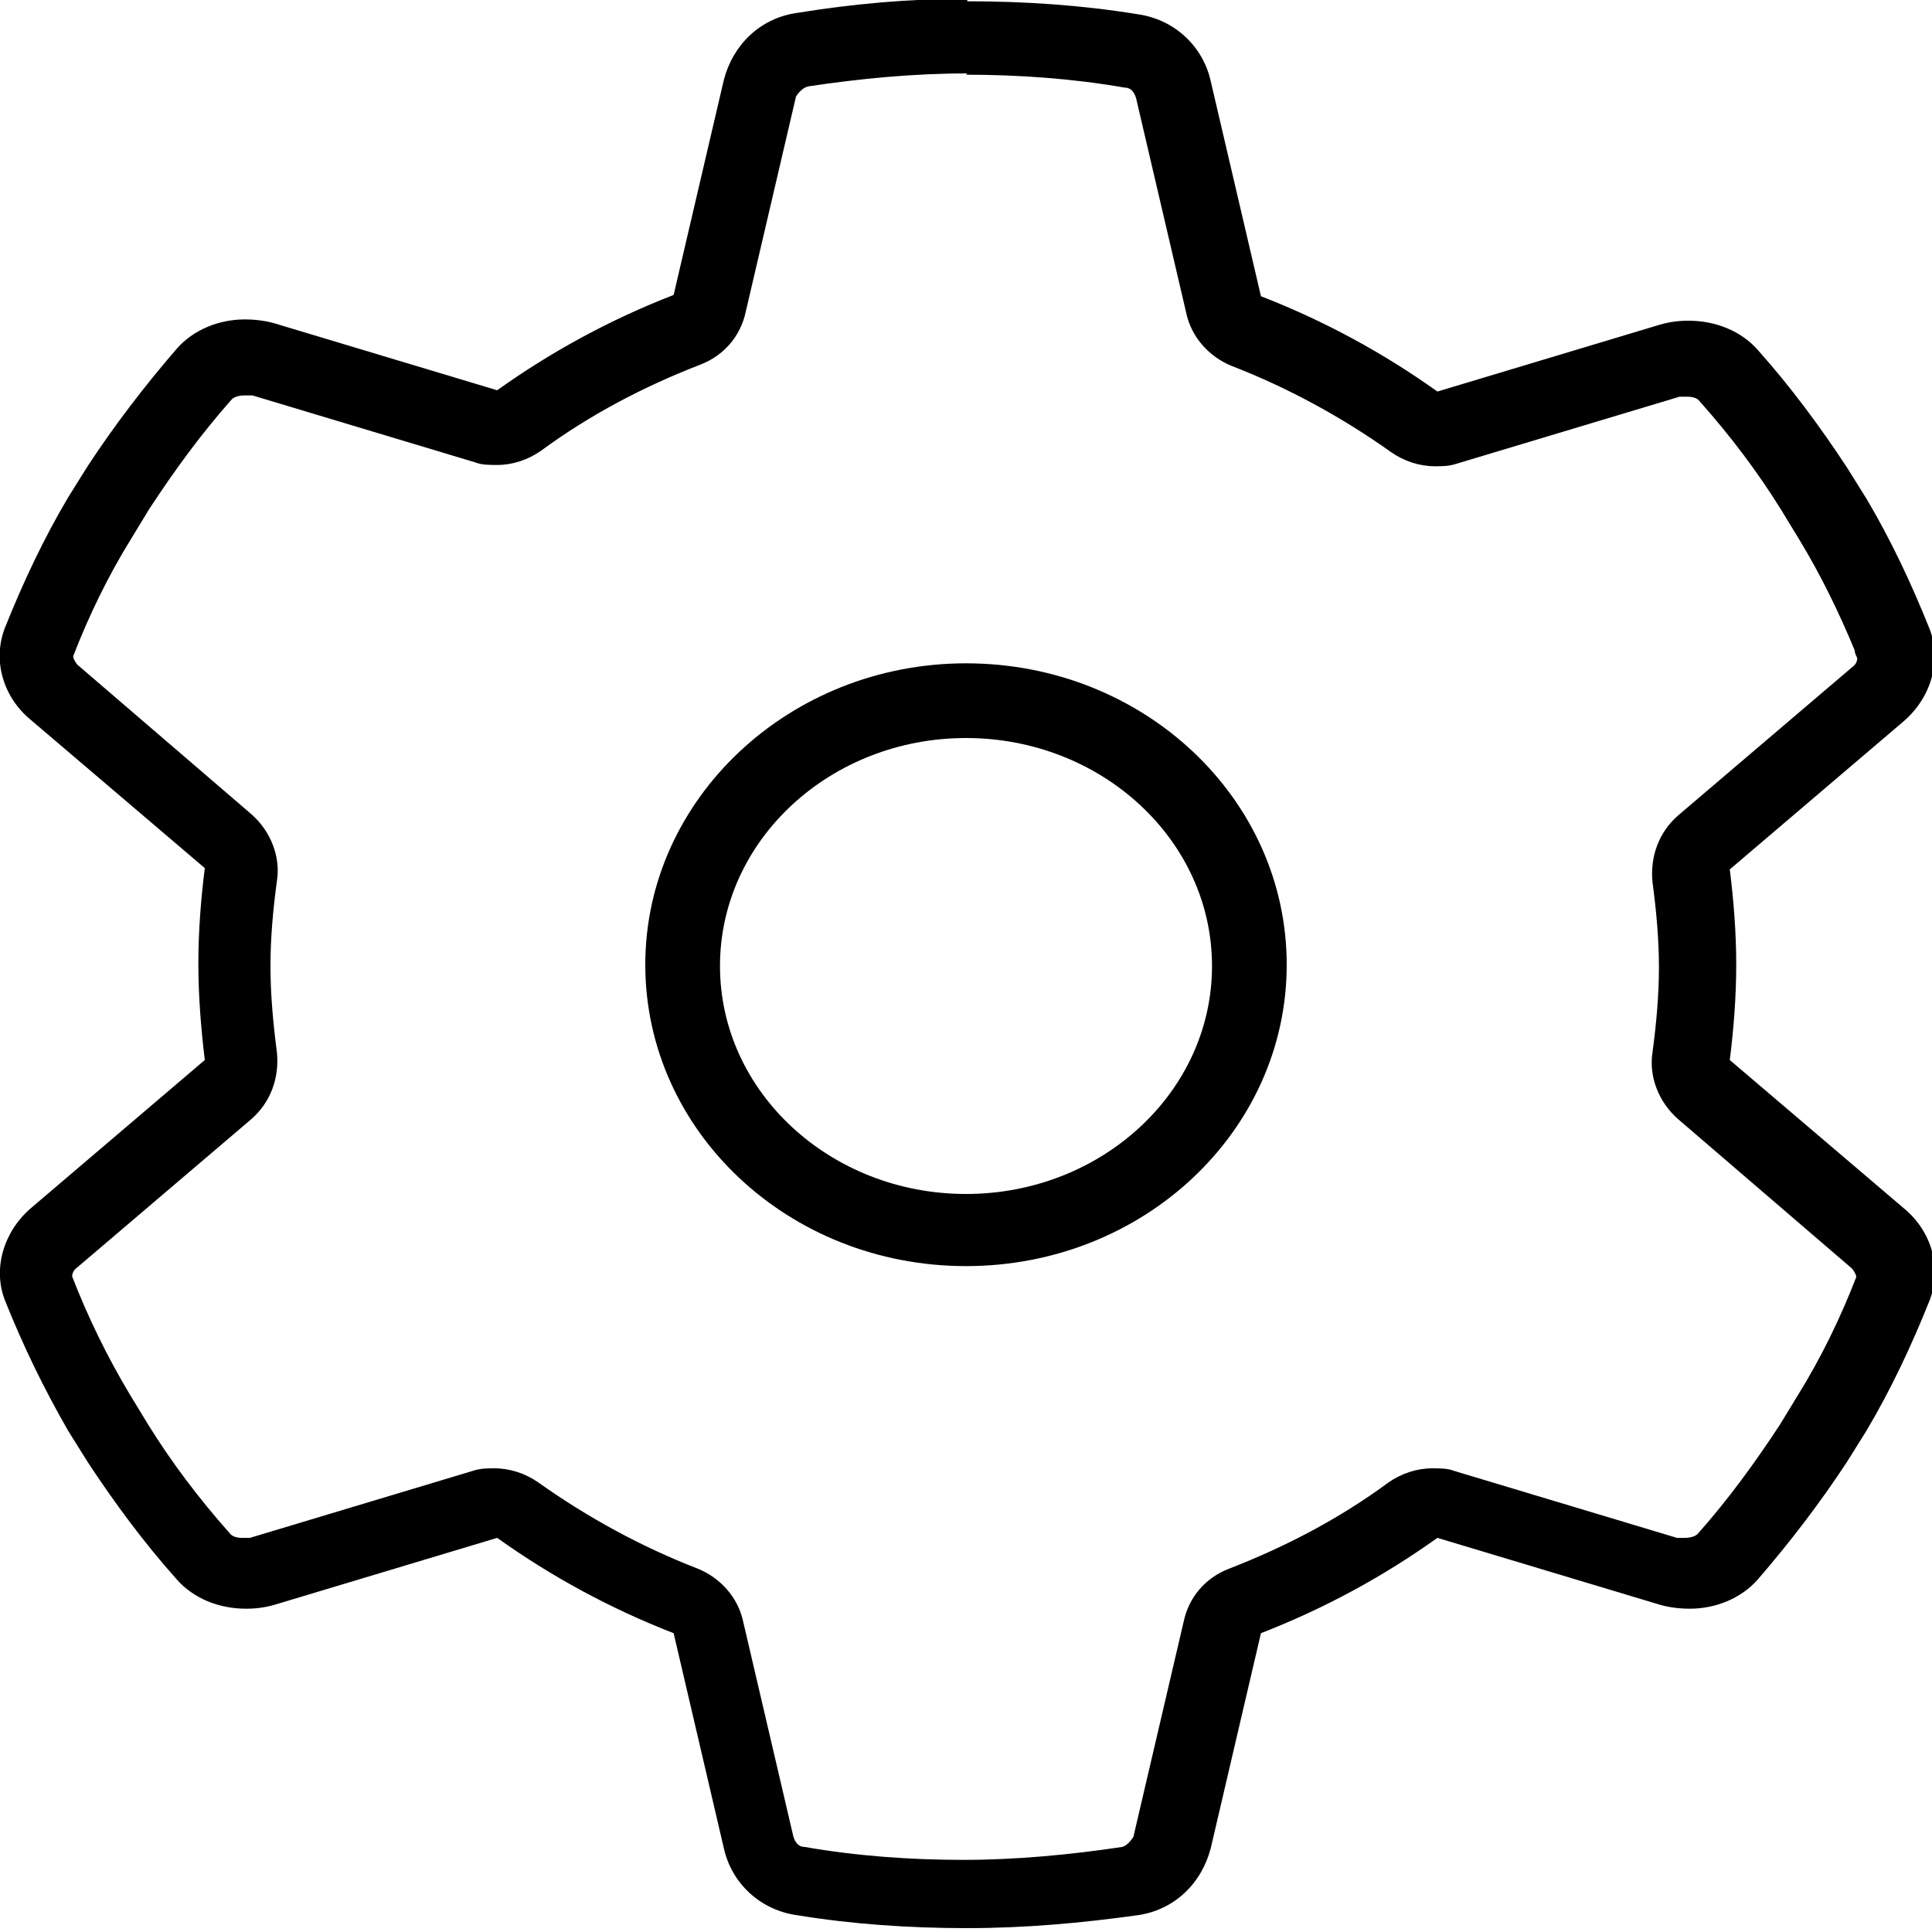 <?xml version="1.0" encoding="UTF-8"?><svg id="Layer_1" xmlns="http://www.w3.org/2000/svg" width="15" height="15" viewBox="0 0 15 15"><path d="m7.5.58c.41,0,.83.03,1.23.1.06,0,.08.05.09.08l.39,1.67c.04.19.18.34.35.41.44.17.86.4,1.24.67.1.07.22.11.34.11.06,0,.11,0,.17-.02l1.73-.52s.04,0,.06,0c.04,0,.08.01.1.04.24.27.45.55.63.84l.14.23c.17.28.31.57.43.86,0,.02.01.04.02.06,0,.02-.01.05-.04.07l-1.35,1.15c-.15.13-.22.32-.2.52.03.22.05.45.05.66s-.02.44-.05.66c-.03.19.05.39.2.52l1.35,1.16s.04.05.03.07c-.12.31-.27.62-.45.91l-.14.23c-.19.29-.4.58-.64.85-.02.02-.06.03-.1.03-.02,0-.04,0-.06,0l-1.73-.52c-.05-.02-.11-.02-.17-.02-.12,0-.24.04-.34.11-.38.28-.8.5-1.24.67-.18.07-.31.22-.35.41l-.39,1.67s-.04.07-.09.08c-.4.06-.82.1-1.23.1s-.83-.03-1.23-.1c-.06,0-.08-.05-.09-.08l-.39-1.67c-.04-.19-.18-.34-.35-.41-.44-.17-.86-.4-1.24-.67-.1-.07-.22-.11-.34-.11-.06,0-.11,0-.17.02l-1.73.52s-.04,0-.06,0c-.04,0-.08-.01-.1-.04-.24-.27-.45-.55-.63-.84l-.14-.23c-.18-.3-.33-.61-.45-.92,0-.02.01-.05.04-.07l1.35-1.15c.15-.13.22-.32.2-.52-.03-.23-.05-.45-.05-.67s.02-.44.05-.66c.03-.19-.05-.39-.2-.52l-1.35-1.16s-.04-.05-.03-.07c.12-.31.27-.62.45-.91l.14-.23c.19-.29.4-.58.64-.85.02-.02.06-.03.1-.03.02,0,.04,0,.06,0l1.73.52c.05.02.11.02.17.02.12,0,.24-.04.34-.11.38-.28.8-.5,1.24-.67.18-.07.31-.22.35-.41l.39-1.67s.04-.07.1-.08c.4-.06.81-.1,1.23-.1m0-.58c-.45,0-.89.04-1.32.11-.29.04-.5.25-.57.52l-.39,1.67c-.49.19-.95.44-1.37.74l-1.73-.52c-.07-.02-.15-.03-.23-.03-.2,0-.4.08-.53.23-.25.29-.48.59-.69.91l-.15.24c-.19.32-.35.66-.49,1.01-.1.25-.02.54.2.72l1.35,1.15c-.03.24-.05.49-.05.74s.02.5.05.75l-1.35,1.15c-.21.18-.3.47-.2.72.14.35.3.68.49,1.01l.15.24c.21.32.44.63.69.91.13.15.33.23.54.23.08,0,.15-.01.22-.03l1.73-.52c.42.3.88.55,1.37.74l.39,1.67c.06.27.28.48.57.52.43.07.87.1,1.32.1s.89-.04,1.32-.1c.29-.04.5-.25.57-.52l.39-1.67c.49-.19.95-.44,1.37-.74l1.73.52c.07.02.15.03.23.03.2,0,.4-.08.53-.23.25-.29.48-.59.69-.91l.15-.24c.19-.32.35-.66.49-1.01.1-.25.02-.54-.2-.72l-1.35-1.15c.03-.24.05-.49.05-.74s-.02-.5-.05-.74l1.35-1.15c.21-.18.3-.47.2-.72h0c-.14-.35-.3-.69-.49-1.01l-.15-.24c-.21-.32-.44-.63-.69-.91-.13-.15-.33-.23-.54-.23-.08,0-.15.01-.22.03l-1.73.52c-.42-.3-.88-.55-1.37-.74l-.39-1.67c-.06-.27-.28-.48-.57-.52-.43-.07-.87-.1-1.32-.1h0Z"/><path d="m7.5,5.73c1.05,0,1.91.79,1.91,1.77s-.86,1.77-1.91,1.77-1.91-.79-1.91-1.77.86-1.77,1.91-1.77m0-.58c-1.37,0-2.49,1.05-2.49,2.34s1.11,2.34,2.49,2.34,2.49-1.05,2.49-2.34-1.11-2.34-2.49-2.34h0Z"/></svg>